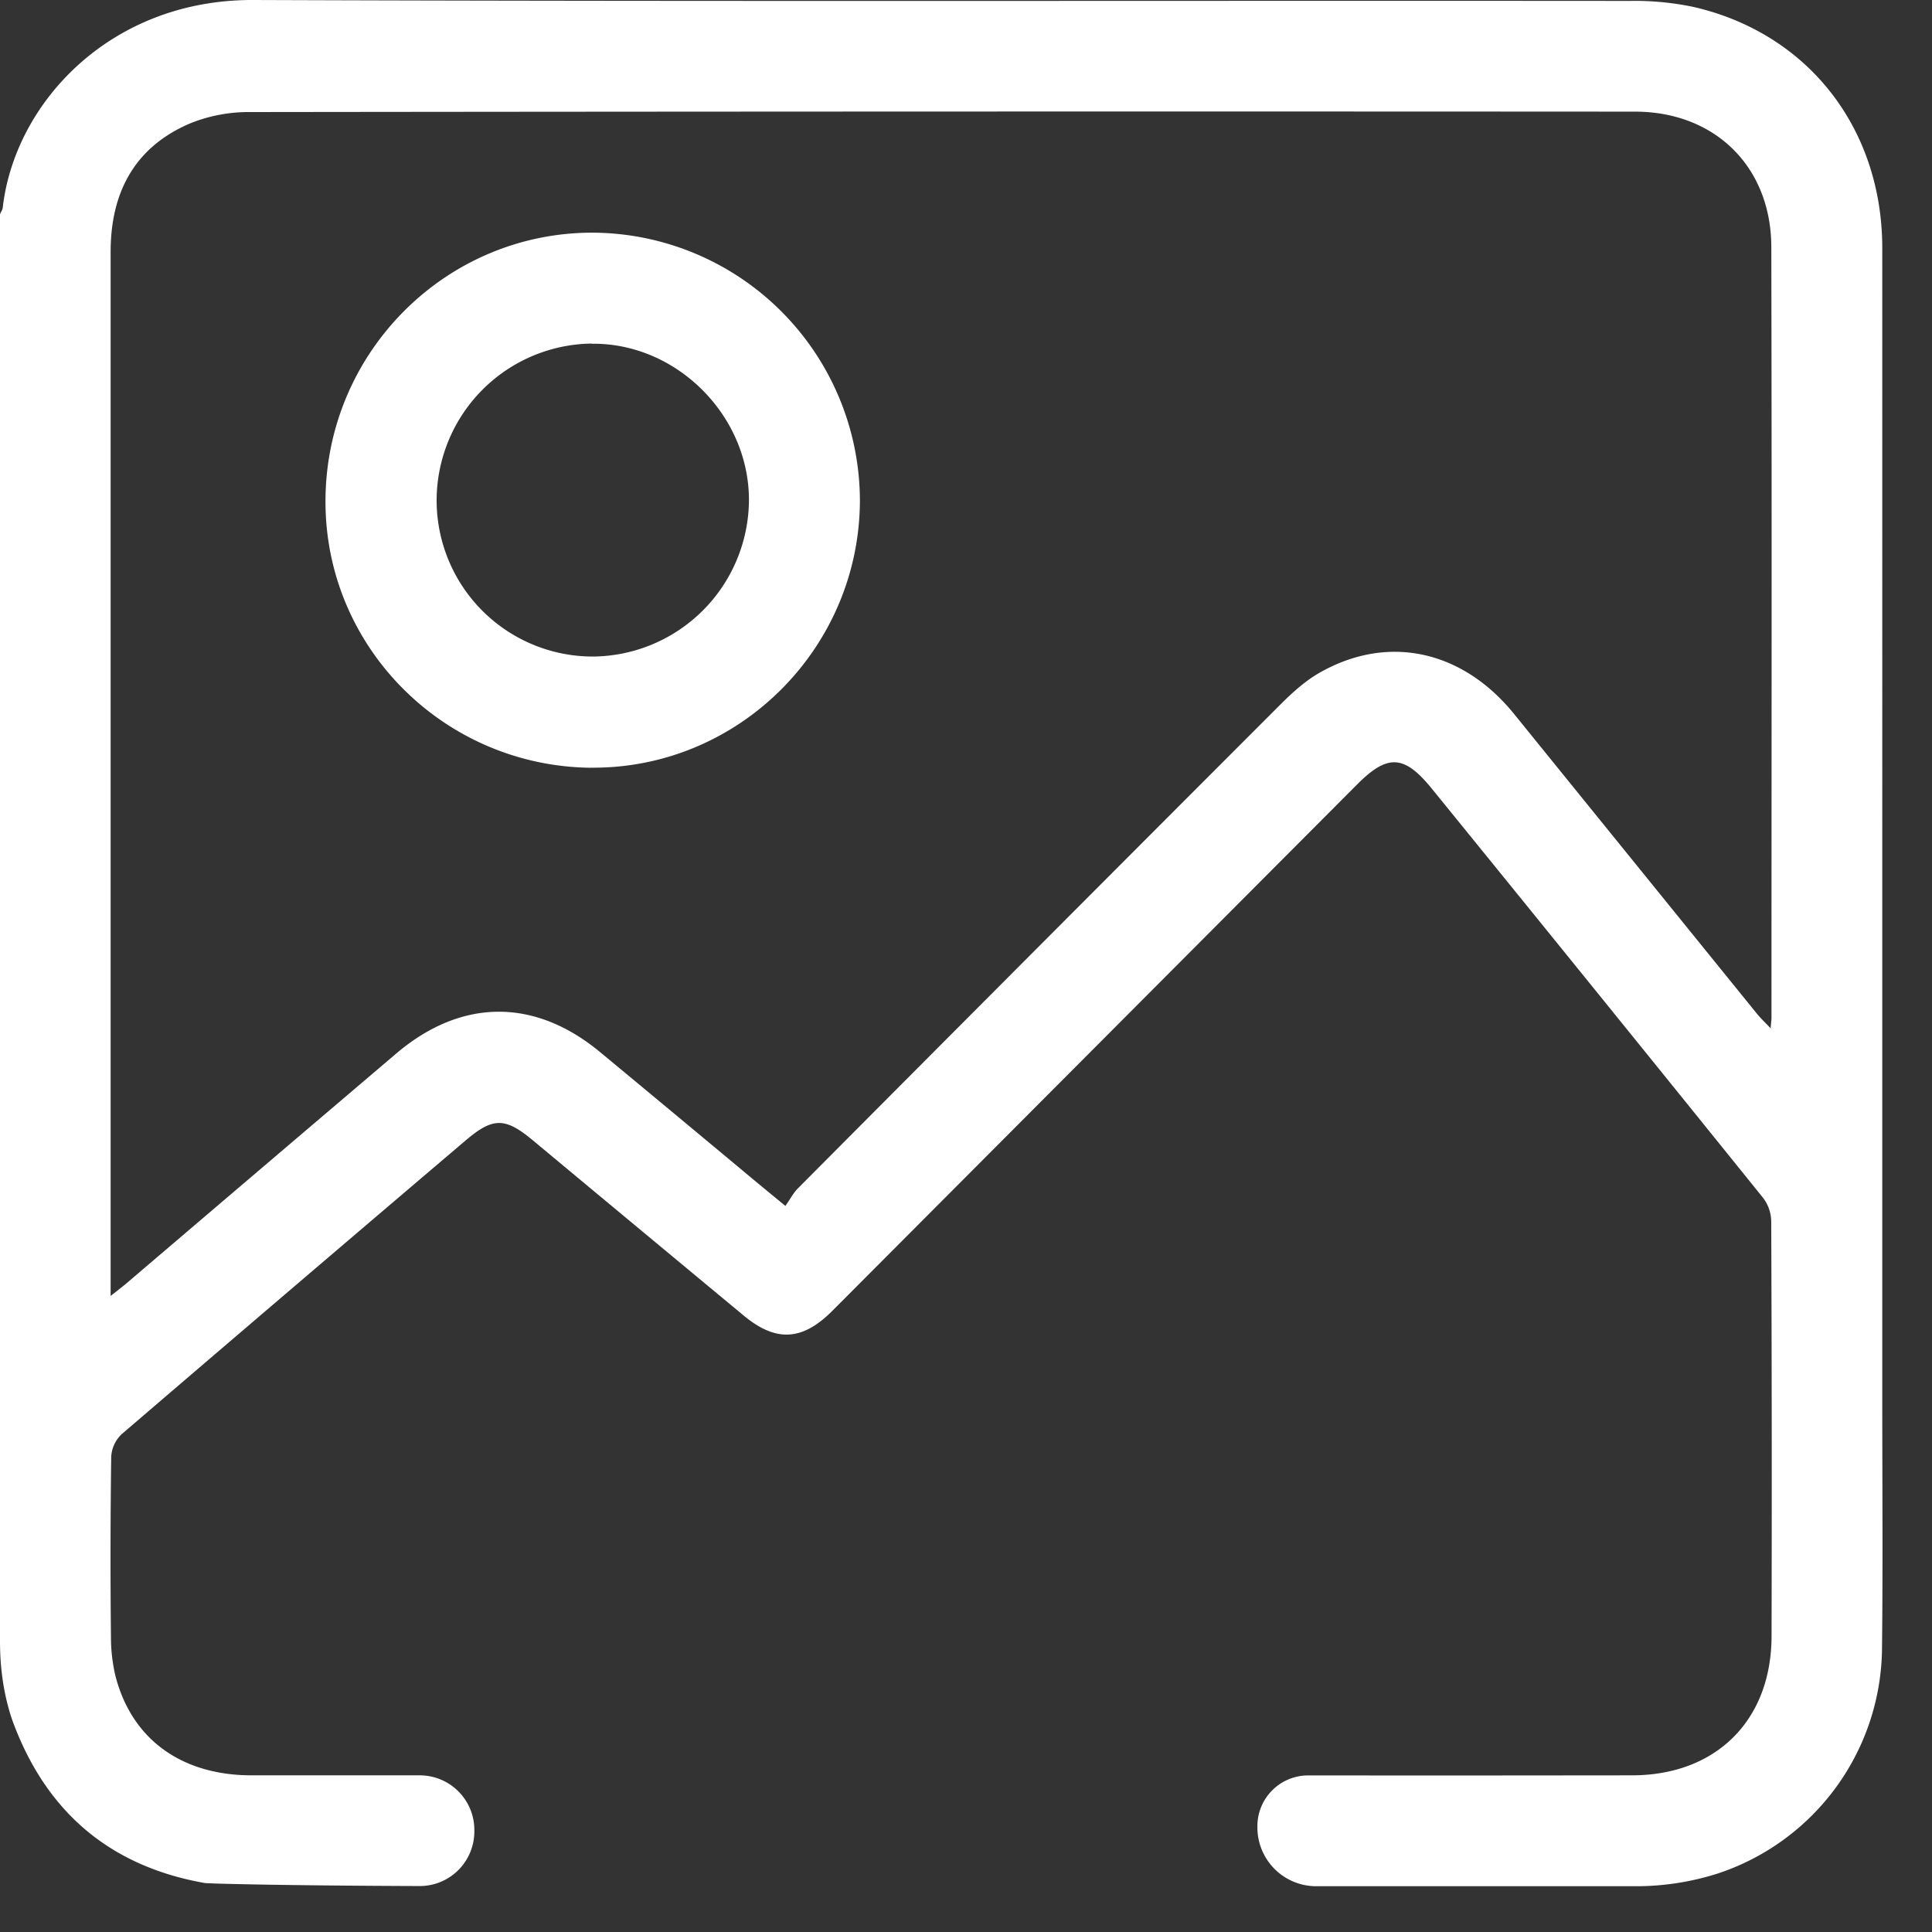 <svg xmlns="http://www.w3.org/2000/svg" width="23" height="23" fill="none"><rect width="100%" height="100%" fill="#333333" stroke="none"/><path fill="#fff" d="M2.997 21.135c-.837 0-1.43-.43-1.623-1.185a2 2 0 0 1-.053-.452 88 88 0 0 1 .003-2.157.4.4 0 0 1 .125-.268q2.044-1.753 4.095-3.497c.326-.277.47-.275.8 0q1.253 1.043 2.509 2.085c.385.32.699.302 1.056-.056l6.245-6.264c.364-.367.562-.357.89.046q1.974 2.429 3.94 4.867a.47.47 0 0 1 .102.29q.01 2.469.004 4.934c-.002 1.002-.659 1.657-1.664 1.657-2.074.002-1.996.002-3.854.001a.604.604 0 0 0-.603.61v.013a.7.7 0 0 0 .701.696h3.788a3.2 3.2 0 0 0 1-.154 2.85 2.85 0 0 0 1.947-2.69c.011-.972.003-1.943.003-2.915V2.956c0-1.43-.885-2.562-2.25-2.874A3.4 3.4 0 0 0 19.4.011C13.937.006 8.476.02 3.015 0 1.306-.006.174 1.233.033 2.47c-.003.028-.022.054-.033.08v16.987c0 .27.03.538.102.797q.022.084.052.165c.397 1.071 1.154 1.719 2.284 1.918.031.006.862.03 2.556.036a.65.65 0 0 0 .653-.652v-.013a.65.65 0 0 0-.652-.653zm-1.68-5.91V2.998c0-.678.263-1.214.892-1.505.224-.103.491-.158.738-.159q8.258-.01 16.516-.005c.954 0 1.62.657 1.624 1.607.007 3.06.002 6.121.002 9.181 0 .028-.005.056-.01.125-.067-.071-.117-.118-.16-.17L18.025 8.5c-.611-.754-1.488-.952-2.297-.502-.182.1-.344.248-.492.396A3395 3395 0 0 0 9.5 14.146c-.056.056-.093.13-.15.21-.172-.141-.3-.246-.427-.352q-.891-.743-1.784-1.483c-.78-.643-1.65-.635-2.423.022q-1.6 1.361-3.199 2.725c-.053.046-.11.088-.2.16z"/><path fill="#fff" d="M7.033 9.139c1.752.017 3.195-1.412 3.204-3.173A3.197 3.197 0 0 0 7.075 2.77c-1.753-.013-3.188 1.412-3.2 3.176-.015 1.745 1.4 3.174 3.158 3.194m.015-5.048c1.009-.01 1.874.857 1.868 1.87A1.873 1.873 0 0 1 7.06 7.816 1.86 1.86 0 0 1 5.198 5.95a1.87 1.87 0 0 1 1.85-1.86"/></svg>